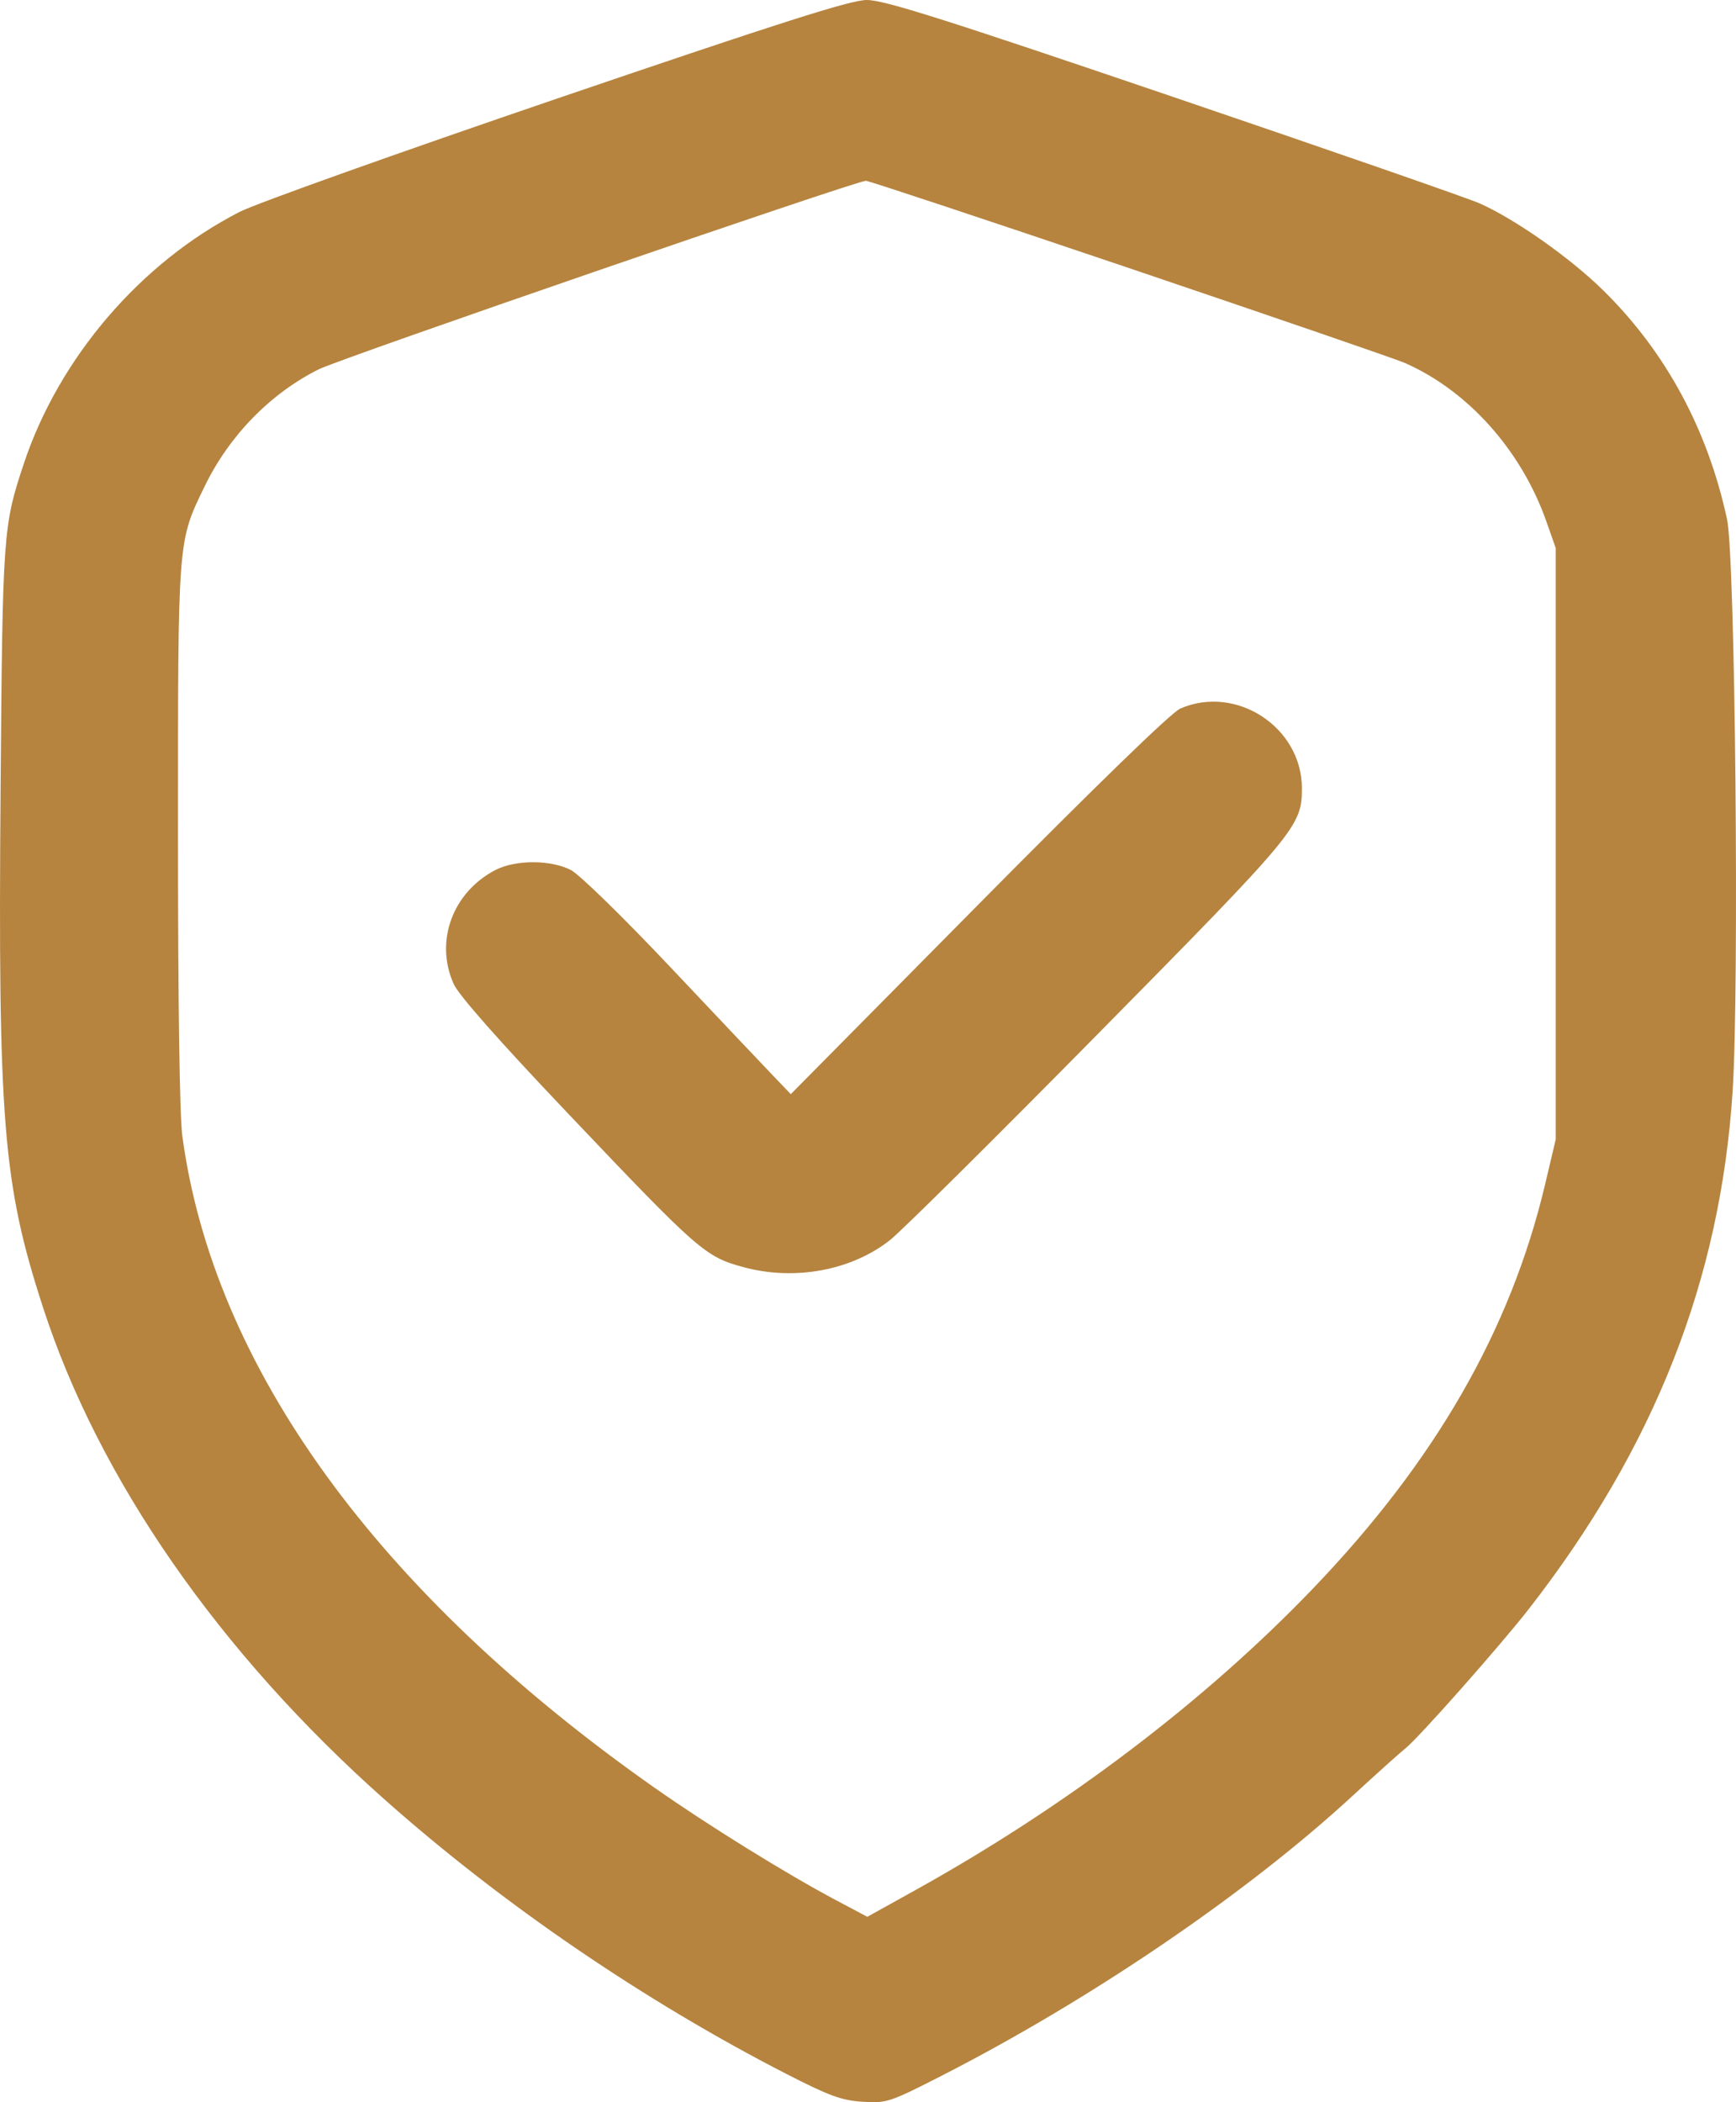 <?xml version="1.0" encoding="UTF-8"?> <svg xmlns="http://www.w3.org/2000/svg" width="38" height="46" viewBox="0 0 38 46" fill="none"> <path fill-rule="evenodd" clip-rule="evenodd" d="M12.202 2.154C8.733 3.337 5.603 4.453 5.248 4.635C3.08 5.743 1.291 7.829 0.52 10.15C0.068 11.507 0.057 11.664 0.013 17.232C-0.045 24.558 0.064 25.903 0.938 28.598C2.158 32.362 4.796 36.161 8.426 39.383C11.007 41.673 14.101 43.784 17.221 45.385C18.15 45.861 18.42 45.96 18.878 45.99C19.406 46.024 19.468 46.004 20.603 45.425C23.875 43.755 27.301 41.424 29.606 39.297C30.134 38.81 30.655 38.343 30.763 38.258C31.042 38.04 32.83 36.021 33.458 35.216C36.211 31.684 37.658 28.013 37.926 23.881C38.074 21.596 37.983 12.189 37.804 11.363C37.379 9.395 36.463 7.702 35.097 6.357C34.37 5.642 33.175 4.801 32.392 4.452C32.134 4.337 29.111 3.288 25.674 2.119C20.624 0.402 19.339 -0.004 18.968 2.72171e-05C18.611 0.004 17.098 0.486 12.202 2.154ZM24.728 5.871C27.854 6.929 30.562 7.859 30.746 7.94C32.132 8.547 33.3 9.853 33.848 11.408L34.054 11.992V18.462V24.932L33.82 25.921C33.065 29.104 31.418 31.969 28.737 34.763C26.376 37.224 23.339 39.526 20.035 41.36L18.985 41.943L18.303 41.581C17.228 41.012 15.497 39.94 14.324 39.116C8.263 34.86 4.67 29.902 3.991 24.858C3.932 24.421 3.896 21.935 3.896 18.267C3.896 11.745 3.886 11.867 4.48 10.641C5.017 9.533 5.919 8.609 6.977 8.081C7.461 7.84 18.674 3.978 18.954 3.956C19.003 3.952 21.601 4.814 24.728 5.871ZM25.837 15.504C25.641 15.588 24.009 17.172 21.418 19.79L17.31 23.942L16.924 23.539C16.711 23.317 15.703 22.252 14.683 21.172C13.638 20.066 12.684 19.135 12.497 19.038C12.055 18.81 11.281 18.81 10.843 19.038C9.905 19.526 9.512 20.6 9.931 21.532C10.039 21.773 10.918 22.77 12.395 24.324C15.299 27.382 15.434 27.501 16.281 27.729C17.396 28.03 18.634 27.801 19.478 27.138C19.727 26.943 21.777 24.911 24.034 22.622C28.393 18.204 28.498 18.077 28.498 17.249C28.498 15.915 27.062 14.973 25.837 15.504Z" fill="#B6843F"></path> </svg> 